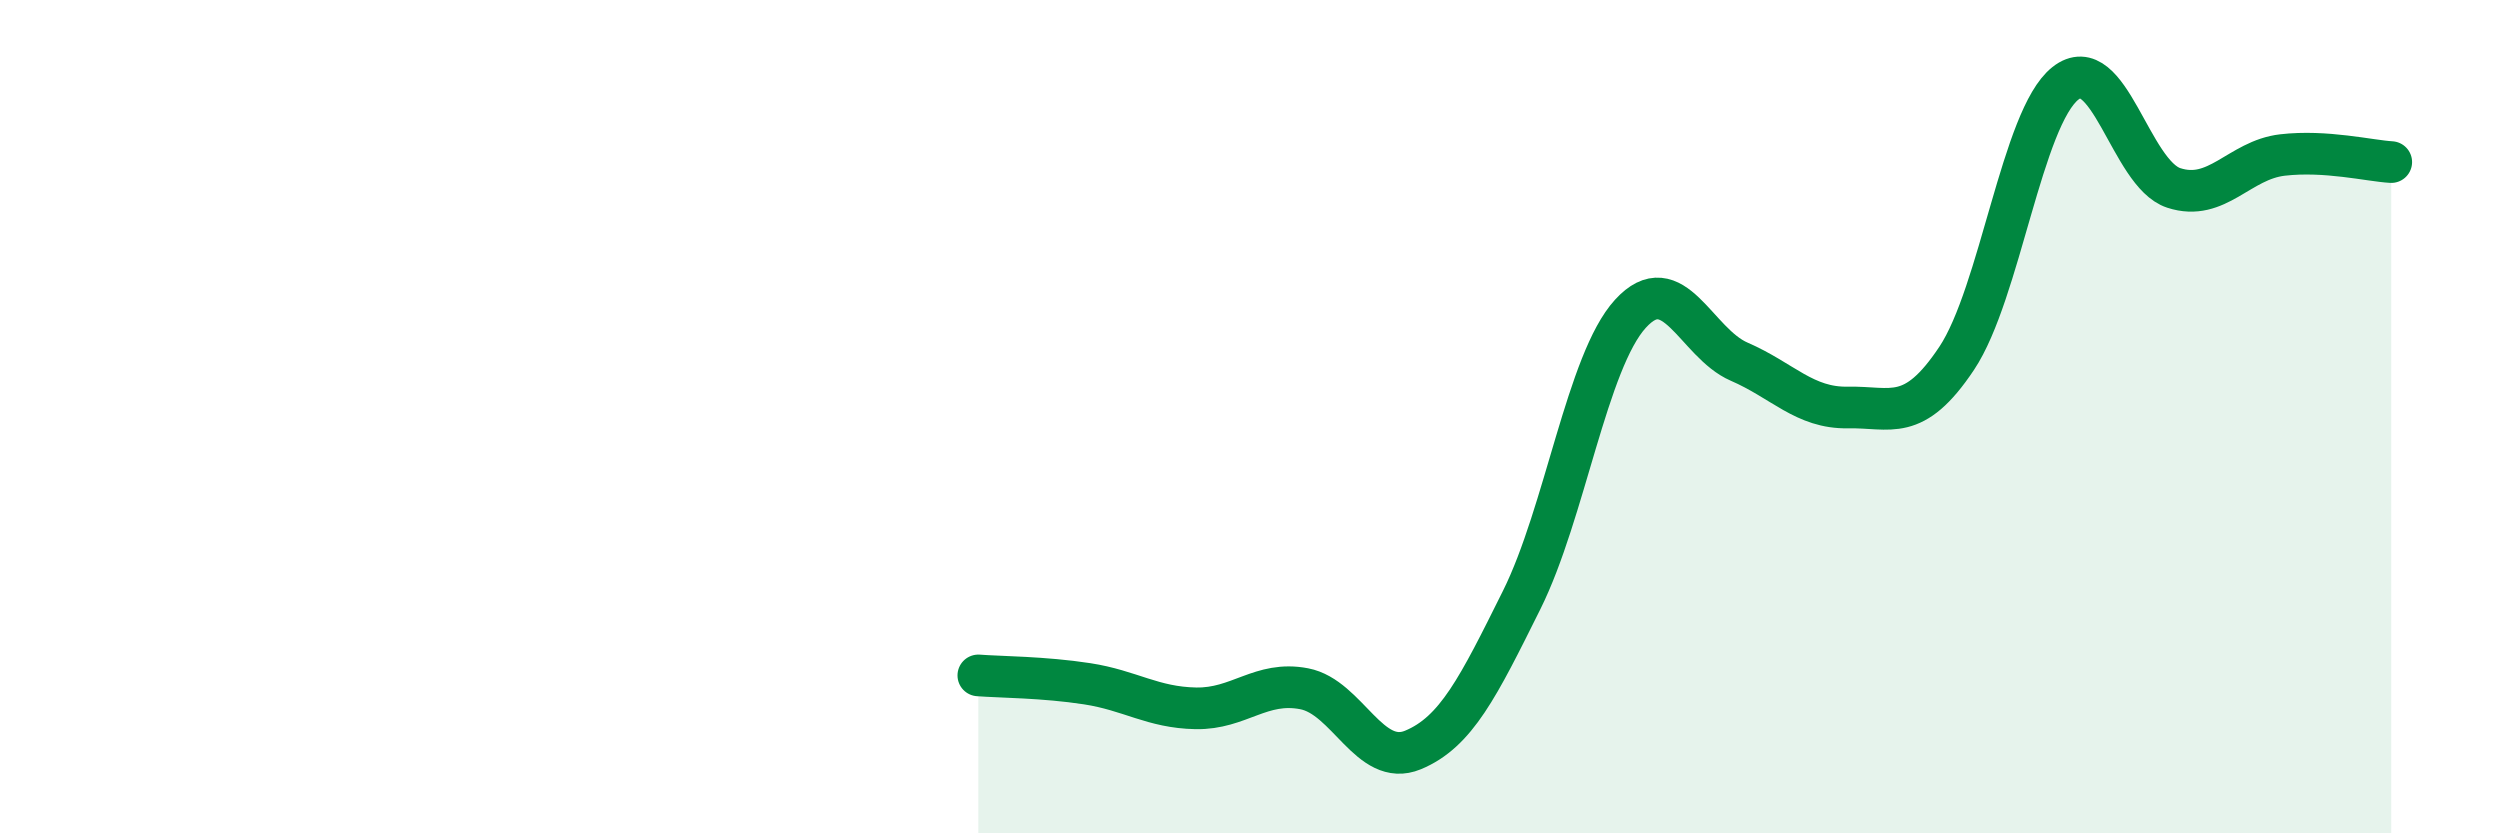 
    <svg width="60" height="20" viewBox="0 0 60 20" xmlns="http://www.w3.org/2000/svg">
      <path
        d="M 23.48,16.21 C 24,16.25 25.05,16.25 26.09,16.41 C 27.13,16.57 27.66,16.98 28.7,17 C 29.74,17.02 30.26,16.33 31.3,16.53 C 32.34,16.73 32.87,18.43 33.91,18 C 34.95,17.57 35.48,16.49 36.52,14.4 C 37.56,12.31 38.09,8.67 39.13,7.53 C 40.17,6.39 40.7,8.23 41.74,8.68 C 42.78,9.13 43.31,9.8 44.35,9.78 C 45.39,9.76 45.92,10.16 46.96,8.6 C 48,7.04 48.53,2.82 49.57,2 C 50.61,1.18 51.13,4.17 52.17,4.51 C 53.21,4.85 53.74,3.84 54.78,3.72 C 55.82,3.6 56.87,3.86 57.39,3.89L57.39 20L23.48 20Z"
        fill="#008740"
        opacity="0.1"
        stroke-linecap="round"
        stroke-linejoin="round"
      />
      <path
        d="M 23.48,16.21 C 24,16.25 25.05,16.25 26.09,16.41 C 27.13,16.57 27.66,16.98 28.7,17 C 29.74,17.02 30.26,16.33 31.3,16.53 C 32.34,16.73 32.87,18.43 33.91,18 C 34.95,17.57 35.48,16.49 36.52,14.4 C 37.56,12.31 38.09,8.67 39.13,7.53 C 40.17,6.39 40.7,8.23 41.74,8.68 C 42.78,9.13 43.31,9.8 44.35,9.78 C 45.39,9.76 45.92,10.16 46.96,8.6 C 48,7.04 48.53,2.82 49.57,2 C 50.61,1.18 51.13,4.17 52.17,4.51 C 53.21,4.85 53.74,3.84 54.78,3.72 C 55.82,3.6 56.87,3.86 57.39,3.89"
        stroke="#008740"
        stroke-width="1"
        fill="none"
        stroke-linecap="round"
        stroke-linejoin="round"
      />
    </svg>
  